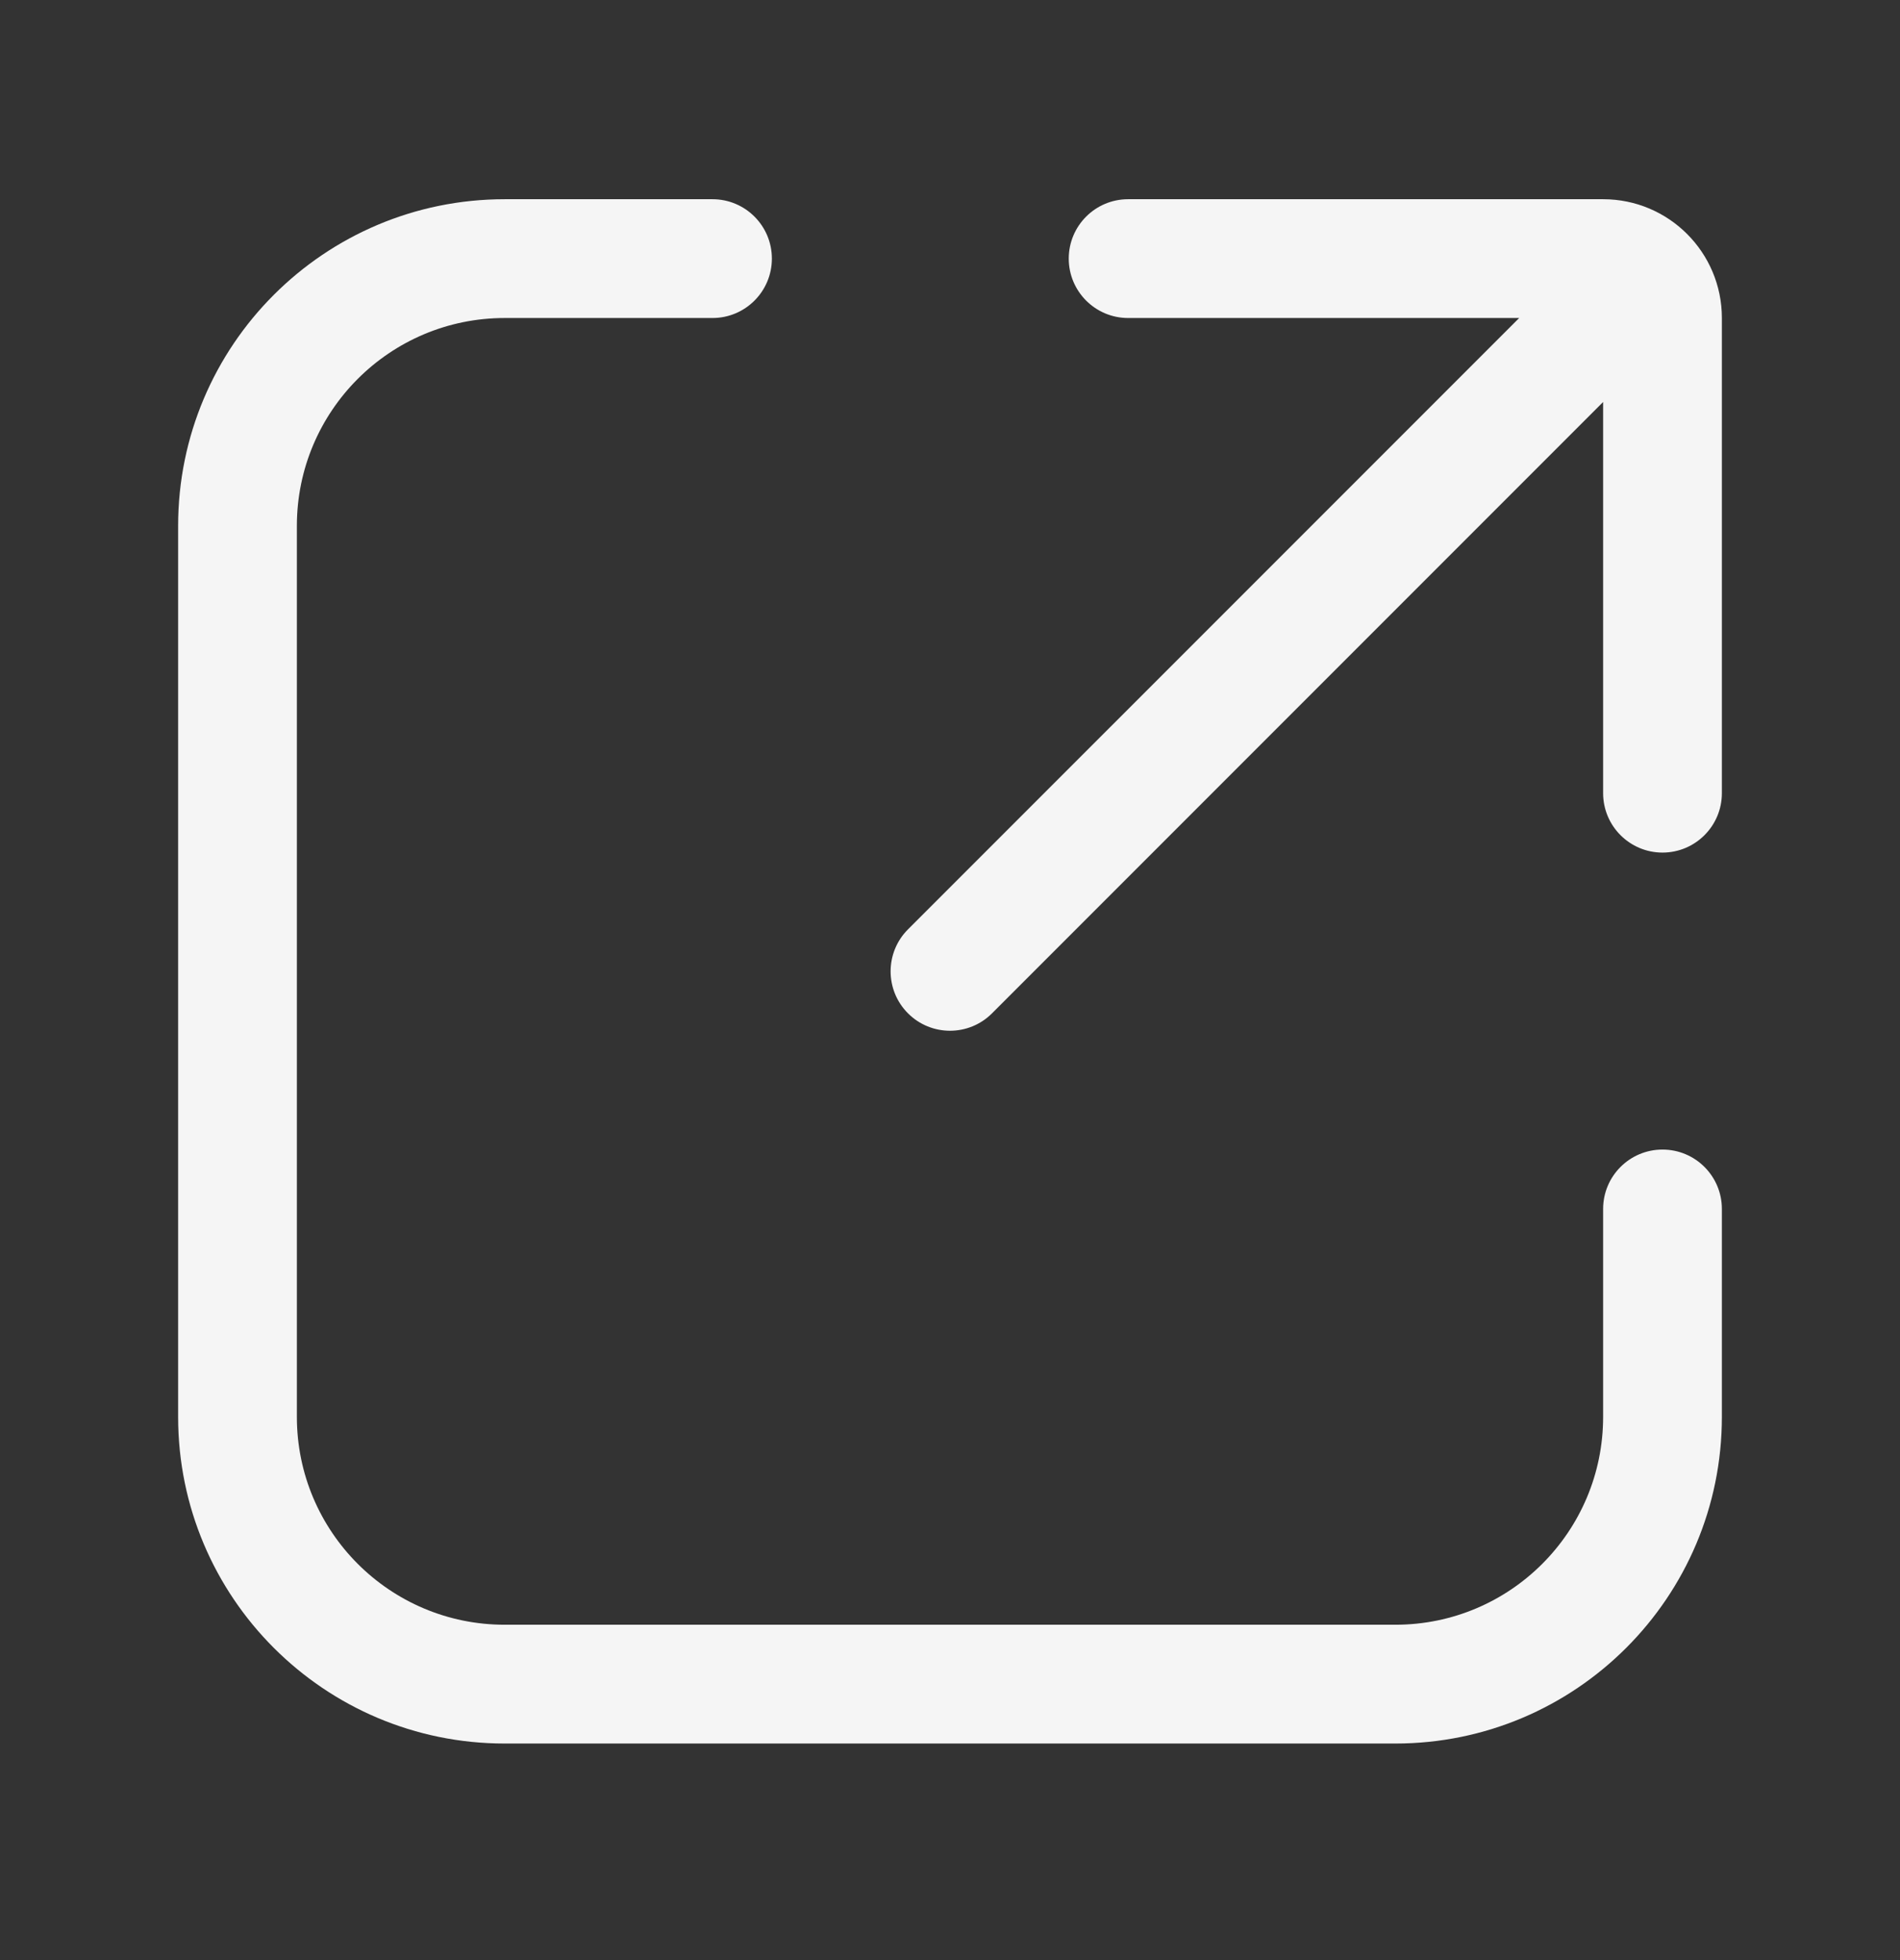 <?xml version="1.0" encoding="UTF-8"?> <svg xmlns="http://www.w3.org/2000/svg" width="32" height="33" viewBox="0 0 32 33" fill="none"><rect x="0" y="0" width="32" height="33" fill="#333333" stroke="none"/><path d="M8.5 5.354C6.567 5.354 5 6.921 5 8.854V23.854C5 25.787 6.567 27.354 8.5 27.354H23.5C25.433 27.354 27 25.787 27 23.854V20.354C27 19.801 27.448 19.354 28 19.354C28.552 19.354 29 19.801 29 20.354V23.854C29 26.891 26.538 29.354 23.5 29.354H8.5C5.462 29.354 3 26.891 3 23.854V8.854C3 5.816 5.462 3.354 8.5 3.354H12C12.552 3.354 13 3.801 13 4.354C13 4.906 12.552 5.354 12 5.354H8.5Z" fill="#F5F5F5"></path><path d="M27 6.768V13.354C27 13.906 27.448 14.354 28 14.354C28.552 14.354 29 13.906 29 13.354V5.354C29 4.249 28.105 3.354 27 3.354H19C18.448 3.354 18 3.801 18 4.354C18 4.906 18.448 5.354 19 5.354H25.586L15.293 15.646C14.902 16.037 14.902 16.67 15.293 17.061C15.683 17.451 16.317 17.451 16.707 17.061L27 6.768Z" fill="#F5F5F5"></path></svg> 